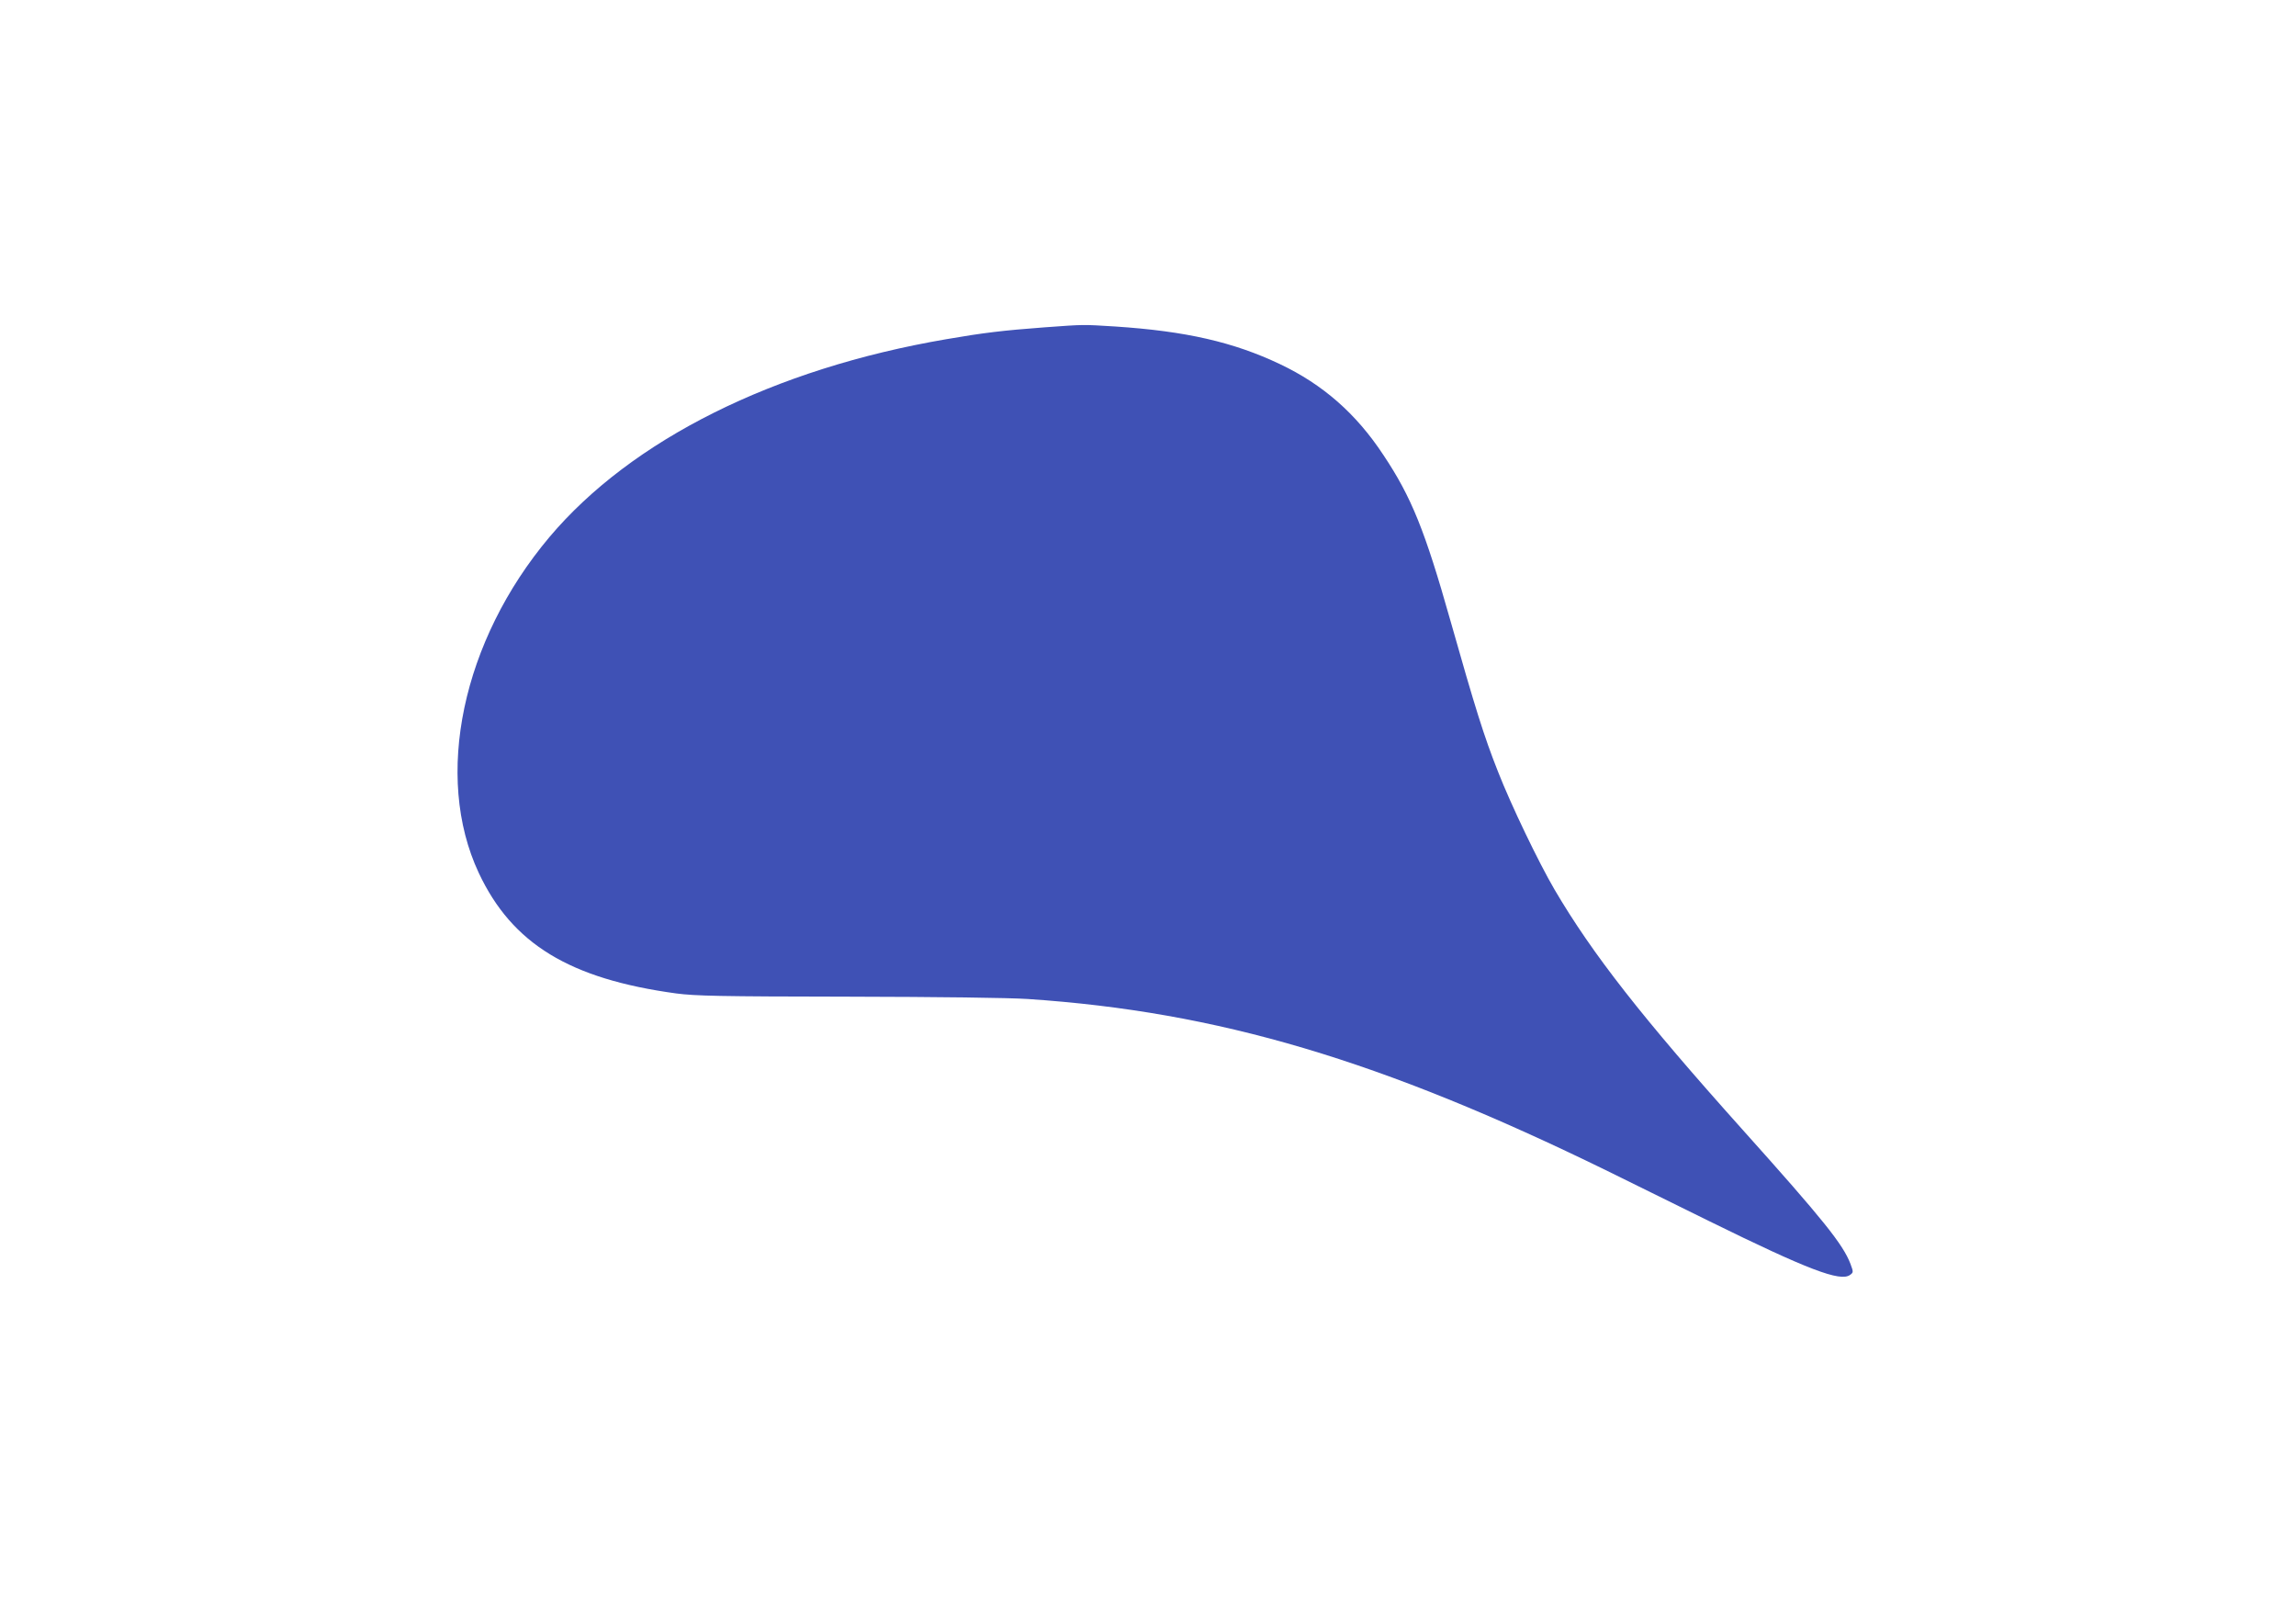<?xml version="1.0" standalone="no"?>
<!DOCTYPE svg PUBLIC "-//W3C//DTD SVG 20010904//EN"
 "http://www.w3.org/TR/2001/REC-SVG-20010904/DTD/svg10.dtd">
<svg version="1.0" xmlns="http://www.w3.org/2000/svg"
 width="1280pt" height="904pt" viewBox="0 0 1280 904"
 preserveAspectRatio="xMidYMid meet">
<g transform="translate(0,904) scale(0.1,-0.1)"
fill="#3f51b5" stroke="none">
<path d="M5820 7215 c-227 -17 -337 -30 -545 -66 -960 -164 -1754 -560 -2212
-1103 -487 -579 -646 -1334 -394 -1872 186 -396 507 -591 1101 -672 108 -14
239 -17 955 -18 510 -1 897 -6 1005 -13 1061 -71 1967 -340 3232 -959 134 -66
389 -192 568 -280 549 -270 730 -339 784 -299 19 14 19 16 2 62 -42 109 -150
244 -600 746 -561 626 -838 980 -1049 1339 -90 154 -242 470 -316 659 -78 197
-127 354 -265 841 -142 502 -217 689 -374 924 -152 231 -338 393 -576 506
-259 123 -524 184 -920 210 -181 11 -164 12 -396 -5z"/>
</g>
</svg>
